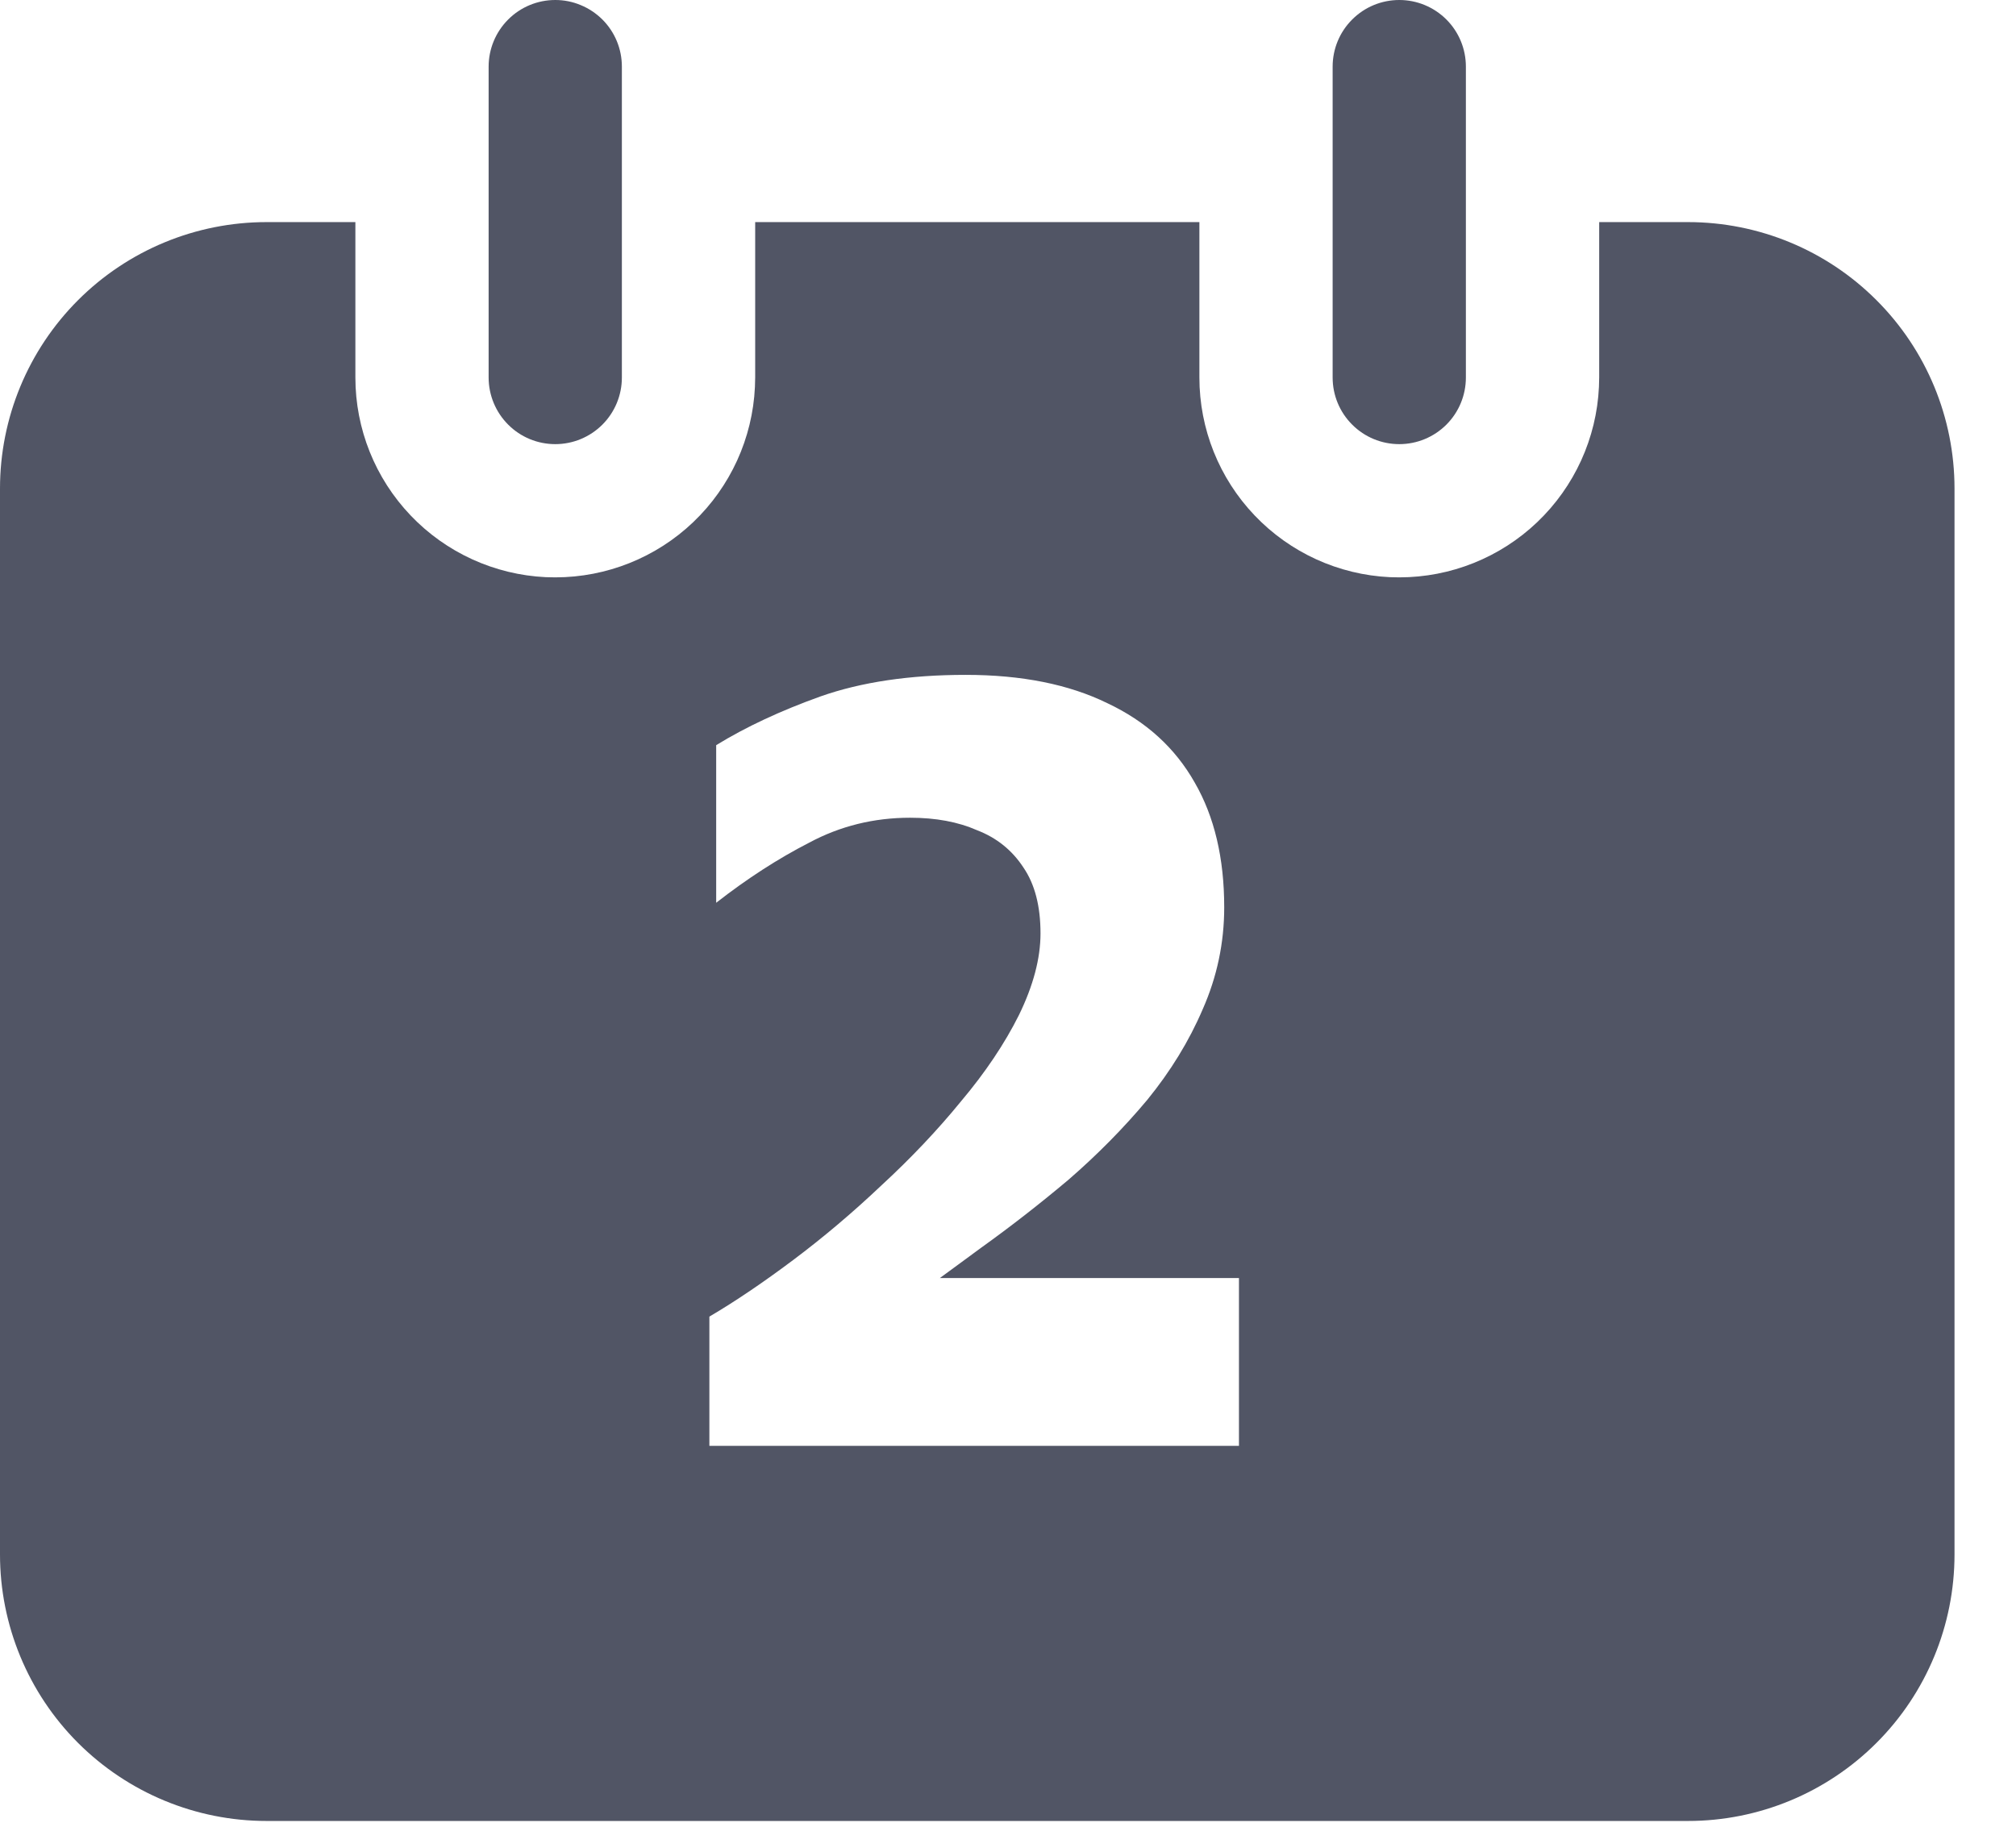 <svg width="32" height="29" viewBox="0 0 32 29" fill="none" xmlns="http://www.w3.org/2000/svg">
<path id="Subtract" fill-rule="evenodd" clip-rule="evenodd" d="M5.641 5.993V3.526H4.231C3.109 3.526 2.033 3.971 1.239 4.765C0.446 5.558 0 6.634 0 7.756V24.678C0 25.8 0.446 26.877 1.239 27.67C2.033 28.463 3.109 28.909 4.231 28.909H26.794C27.916 28.909 28.992 28.463 29.785 27.67C30.579 26.877 31.024 25.8 31.024 24.678V7.756C31.024 6.634 30.579 5.558 29.785 4.765C28.992 3.971 27.916 3.526 26.794 3.526H25.384V5.993L25.38 6.143C25.342 6.958 24.991 7.726 24.401 8.289C23.811 8.852 23.026 9.166 22.211 9.166L22.061 9.163C21.246 9.124 20.478 8.774 19.915 8.183C19.352 7.593 19.038 6.809 19.038 5.993V3.526H11.987V5.993L11.983 6.143C11.945 6.958 11.594 7.726 11.004 8.289C10.414 8.852 9.629 9.166 8.814 9.166L8.664 9.163C7.85 9.124 7.081 8.774 6.518 8.183C5.955 7.593 5.641 6.809 5.641 5.993ZM9.218 0.081C9.09 0.027 8.953 0 8.814 0C8.533 0 8.264 0.111 8.066 0.31C7.868 0.508 7.756 0.777 7.756 1.058V5.993C7.756 6.274 7.868 6.543 8.066 6.741C8.264 6.94 8.533 7.051 8.814 7.051C9.094 7.051 9.363 6.94 9.562 6.741C9.76 6.543 9.871 6.274 9.871 5.993V1.058C9.871 0.919 9.844 0.781 9.791 0.653C9.738 0.525 9.66 0.408 9.562 0.31C9.463 0.212 9.347 0.134 9.218 0.081ZM22.959 0.31C22.76 0.111 22.491 0 22.211 0C21.93 0 21.661 0.111 21.463 0.31C21.264 0.508 21.153 0.777 21.153 1.058V5.993C21.153 6.274 21.264 6.543 21.463 6.741C21.661 6.94 21.93 7.051 22.211 7.051C22.491 7.051 22.76 6.94 22.959 6.741C23.157 6.543 23.268 6.274 23.268 5.993V1.058C23.268 0.777 23.157 0.508 22.959 0.31ZM11.26 20.902V22.954H19.666V20.29H14.918C15.131 20.134 15.352 19.972 15.58 19.804C16.048 19.468 16.51 19.108 16.966 18.724C17.422 18.328 17.836 17.908 18.208 17.464C18.58 17.008 18.874 16.528 19.09 16.024C19.318 15.508 19.432 14.968 19.432 14.404C19.432 13.624 19.276 12.964 18.964 12.424C18.652 11.872 18.19 11.452 17.578 11.164C16.966 10.864 16.216 10.714 15.328 10.714C14.44 10.714 13.672 10.828 13.024 11.056C12.388 11.284 11.836 11.542 11.368 11.83V14.332C11.86 13.948 12.352 13.63 12.844 13.378C13.336 13.114 13.87 12.982 14.446 12.982C14.854 12.982 15.208 13.048 15.508 13.18C15.82 13.3 16.066 13.498 16.246 13.774C16.426 14.038 16.516 14.386 16.516 14.818C16.516 15.214 16.402 15.646 16.174 16.114C15.946 16.57 15.64 17.026 15.256 17.482C14.884 17.938 14.464 18.382 13.996 18.814C13.54 19.246 13.072 19.642 12.592 20.002C12.112 20.362 11.668 20.662 11.26 20.902Z" fill="#515565"/>
</svg>

